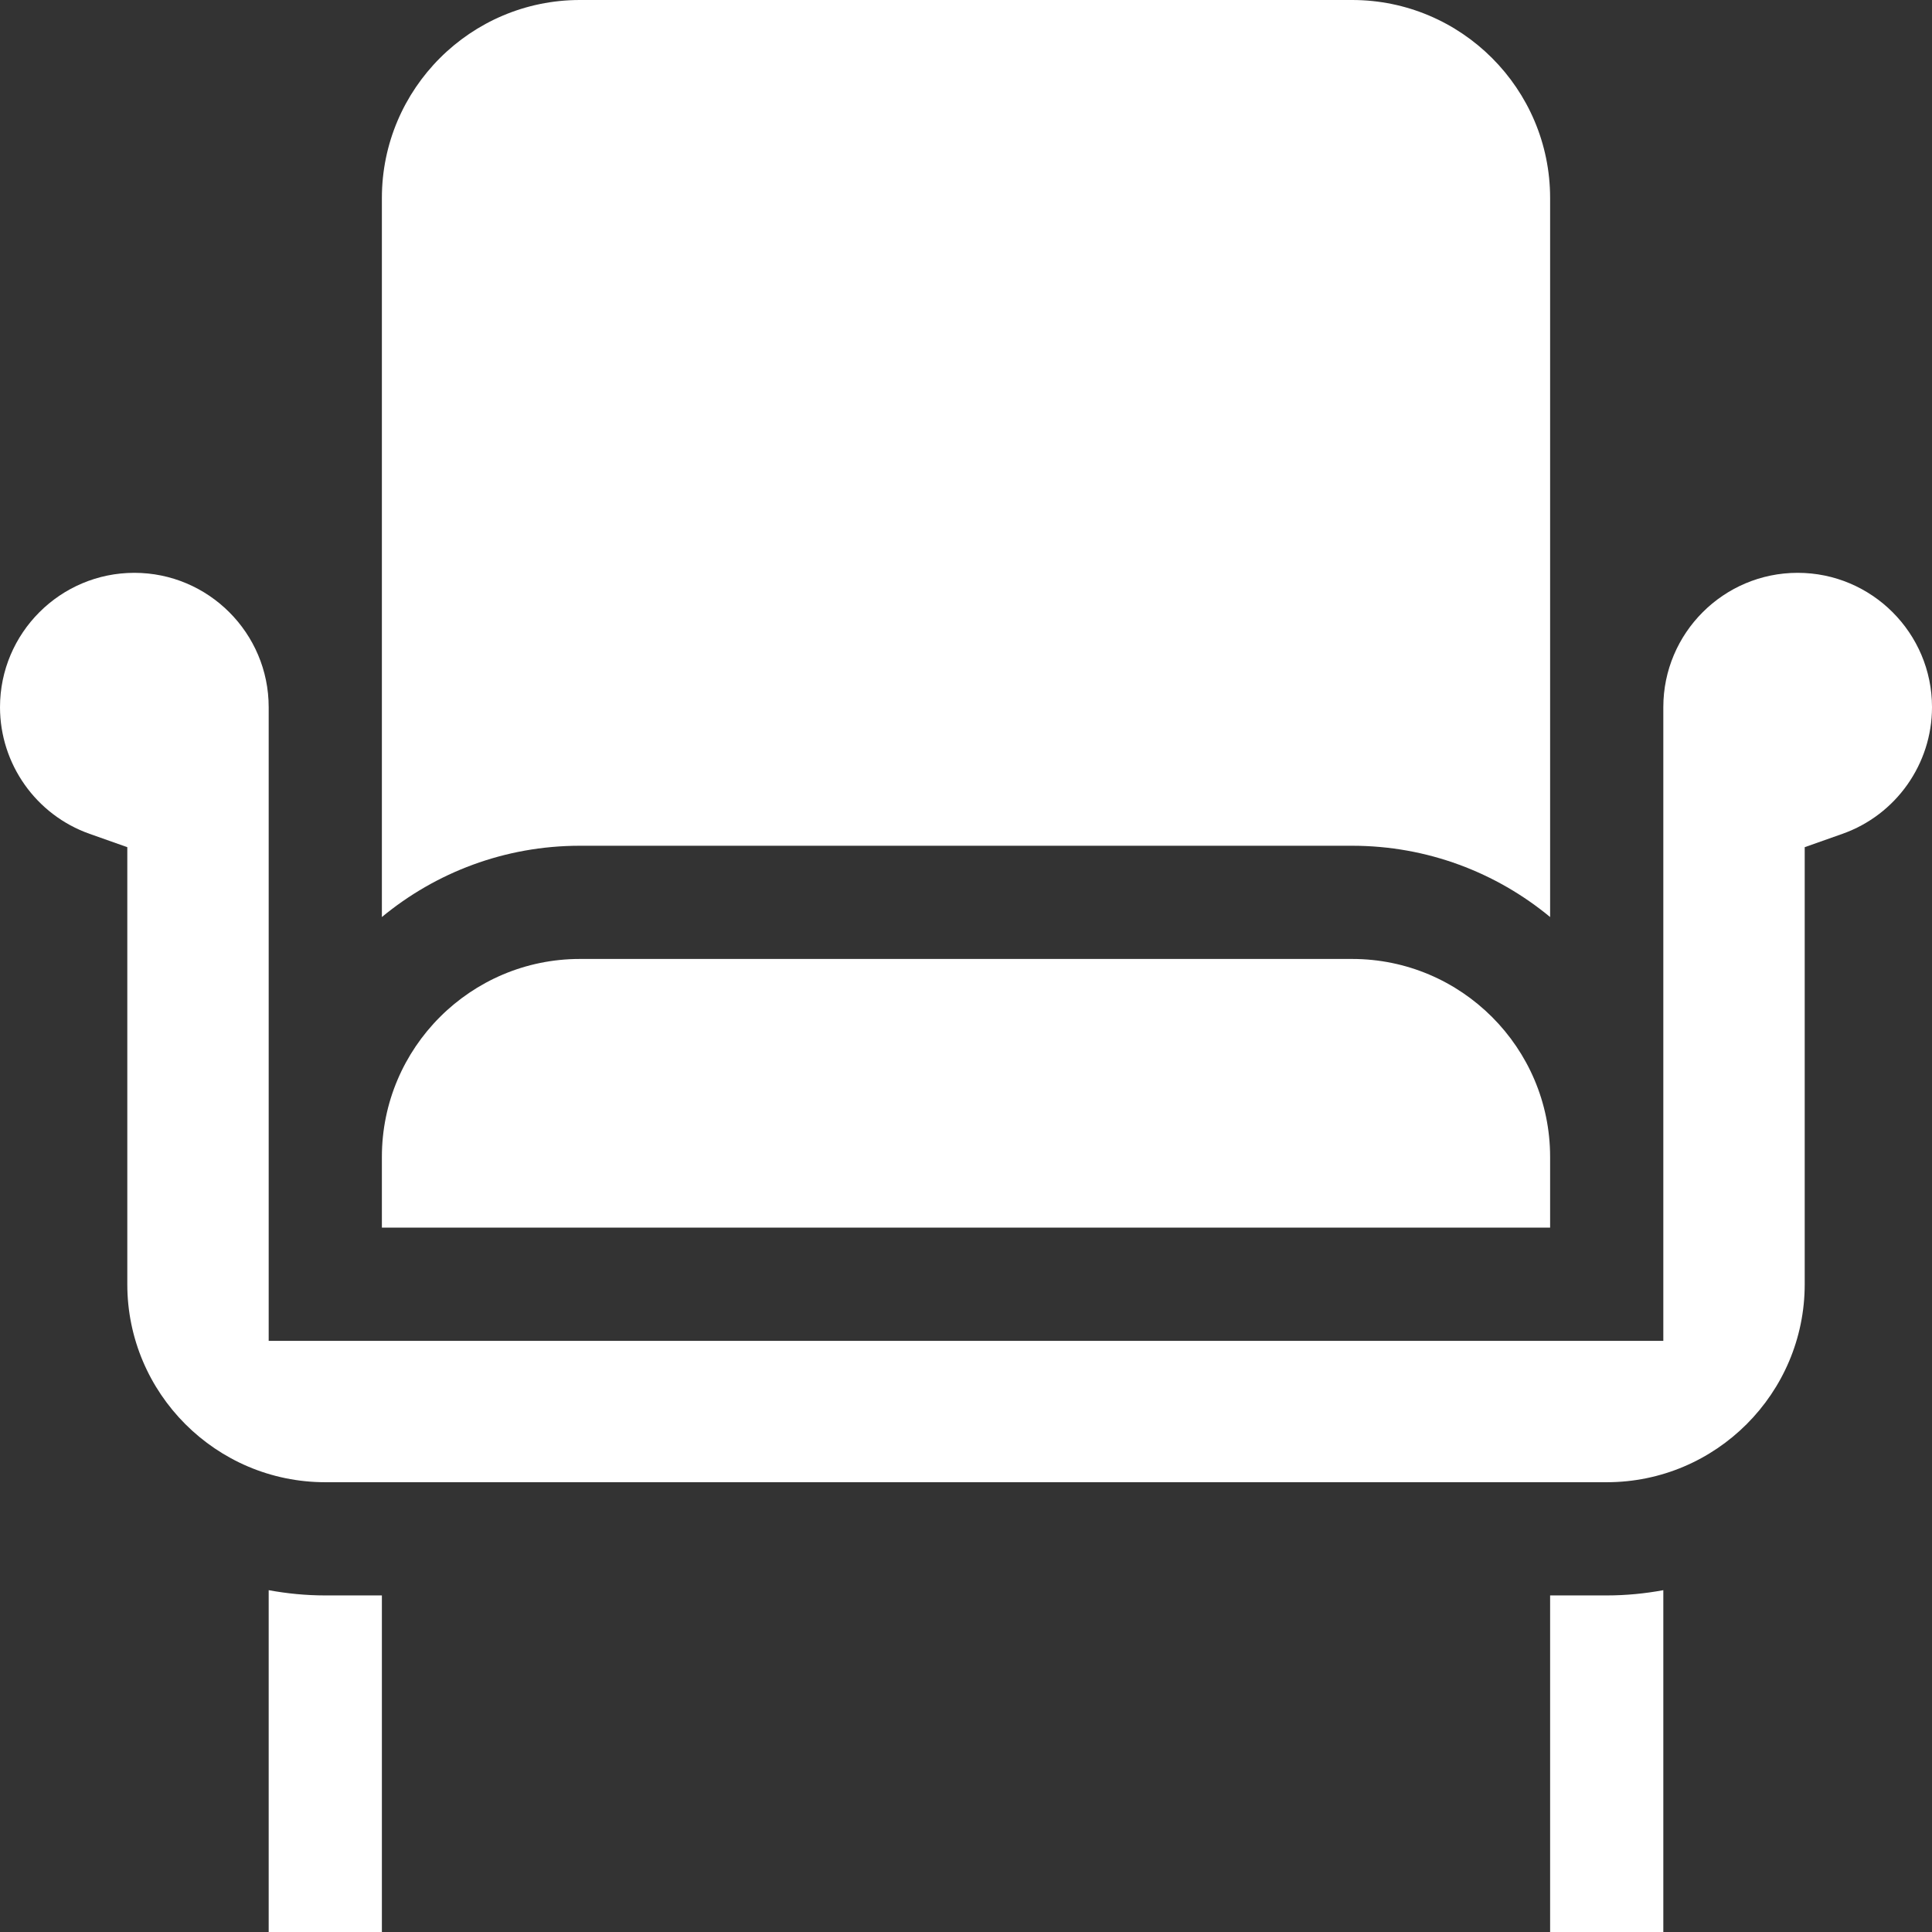 <svg id="Capa_1" enable-background="new 0 0 512 512" height="512" viewBox="0 0 512 512" width="512" xmlns="http://www.w3.org/2000/svg"><rect x="0" y="0" width="512" height="512" fill="#333333" stroke="none"/><g><path d="m476.398 151.805c-19.631 0-35.602 15.971-35.602 35.602v167.93h-369.593v-167.93c0-19.631-15.971-35.602-35.602-35.602s-35.601 15.97-35.601 35.601c0 15.06 9.538 28.55 23.734 33.568l10 3.536v115.825c0 28.932 23.538 52.469 52.469 52.469h339.594c28.932 0 52.469-23.537 52.469-52.469v-115.824l10-3.536c14.196-5.019 23.734-18.509 23.734-33.569 0-19.631-15.971-35.601-35.602-35.601z" fill="#ffffff" opacity="1" original-fill="#000000"></path><path d="m410.797 306.602c0-28.932-23.537-52.469-52.469-52.469h-204.656c-28.932 0-52.469 23.537-52.469 52.469v18.734h309.594z" fill="#ffffff" opacity="1" original-fill="#000000"></path><path d="m358.328 224.133c19.914 0 38.202 7.096 52.469 18.891v-190.555c0-28.932-23.537-52.469-52.469-52.469h-204.656c-28.932 0-52.469 23.537-52.469 52.469v190.555c14.267-11.795 32.555-18.891 52.469-18.891z" fill="#ffffff" opacity="1" original-fill="#000000"></path><path d="m71.203 421.413v90.587h30v-89.195h-15c-5.124 0-10.132-.494-15-1.392z" fill="#ffffff" opacity="1" original-fill="#000000"></path><path d="m410.797 422.805v89.195h30v-90.587c-4.868.899-9.876 1.392-15 1.392z" fill="#ffffff" opacity="1" original-fill="#000000"></path></g></svg>
